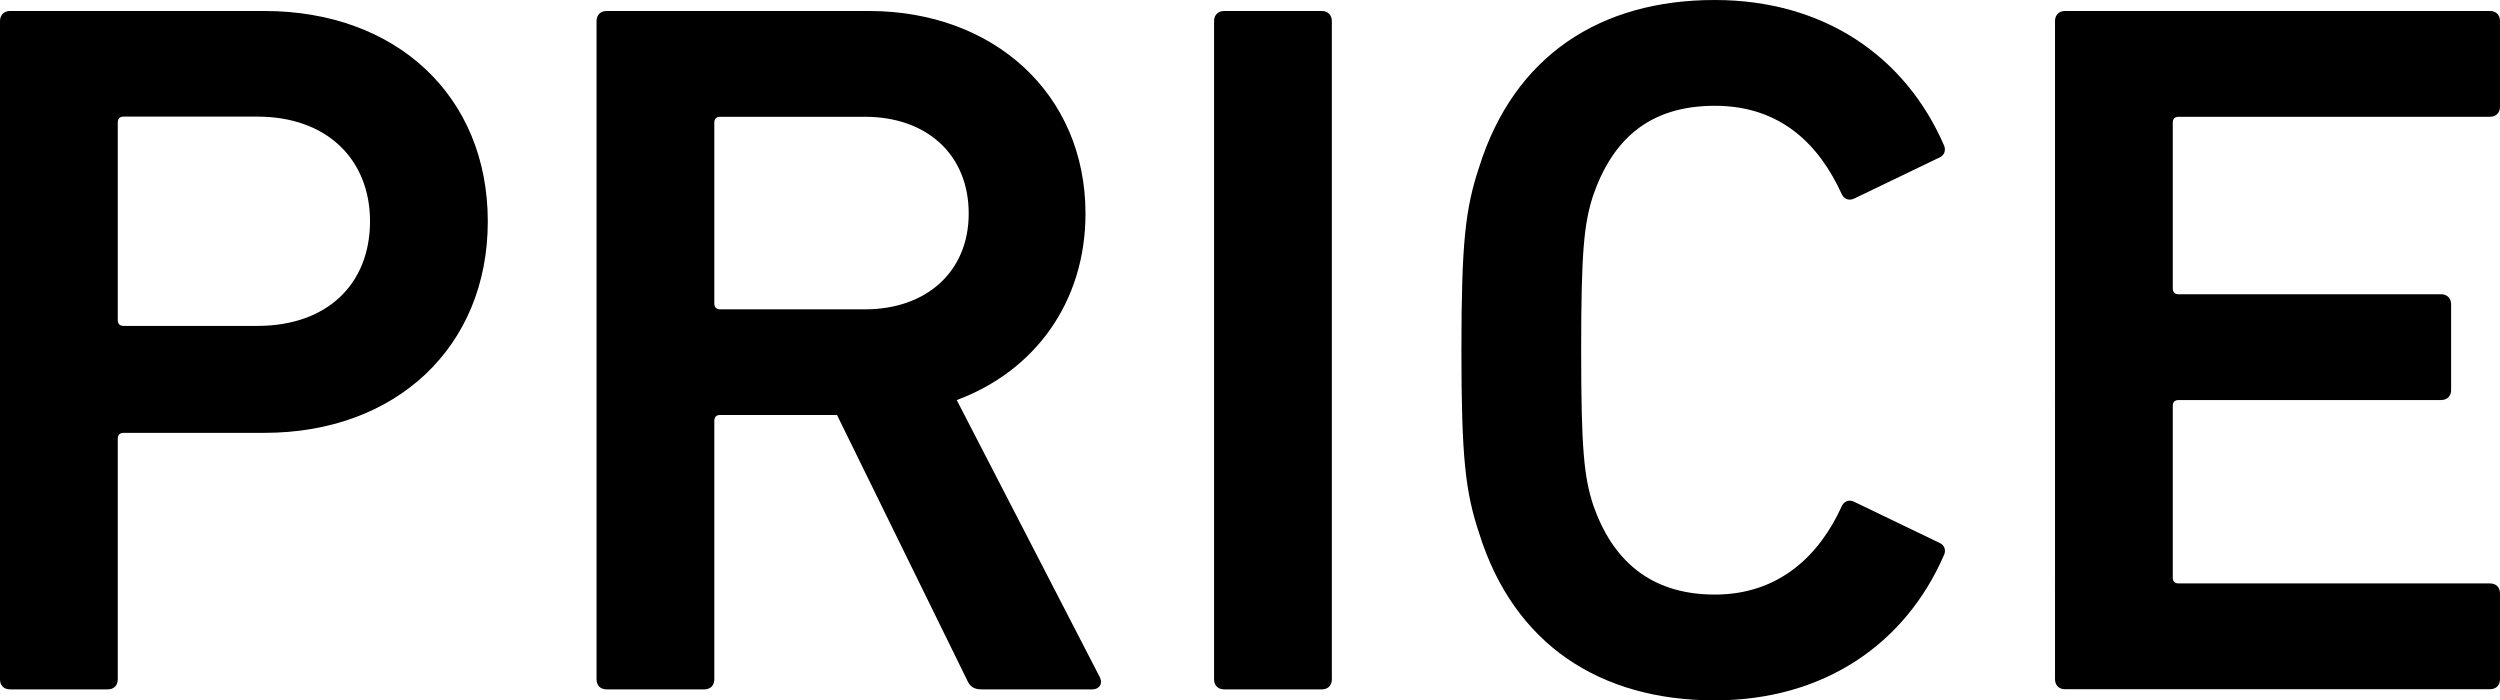 <?xml version="1.0" encoding="UTF-8"?><svg id="_イヤー_2" xmlns="http://www.w3.org/2000/svg" viewBox="0 0 152.42 42.7"><g id="_イヤー_1-2"><g><path d="M.61,42.03c-.37,0-.61-.24-.61-.61V1.28c0-.36,.24-.61,.61-.61h15.51c8.03,0,13.62,5.17,13.62,12.83s-5.6,12.89-13.62,12.89H7.54c-.24,0-.36,.12-.36,.37v14.66c0,.37-.24,.61-.61,.61H.61ZM22.56,13.5c0-3.77-2.62-6.39-6.87-6.39H7.54c-.24,0-.36,.12-.36,.36v12.04c0,.24,.12,.36,.36,.36H15.69c4.26,0,6.87-2.55,6.87-6.39Z"/><path d="M59.85,42.03c-.49,0-.73-.18-.91-.61l-7.91-16.12h-7.12c-.24,0-.36,.12-.36,.37v15.75c0,.37-.24,.61-.61,.61h-5.96c-.37,0-.61-.24-.61-.61V1.28c0-.36,.24-.61,.61-.61h16c7.6,0,13.2,5.05,13.2,12.35,0,5.41-3.1,9.61-7.85,11.37l8.7,16.85c.24,.43,0,.79-.43,.79h-6.75Zm-.79-29.01c0-3.59-2.55-5.9-6.33-5.9h-8.82c-.24,0-.36,.12-.36,.36v11.01c0,.24,.12,.37,.36,.37h8.82c3.77,0,6.33-2.31,6.33-5.84Z"/><path d="M74.02,1.28c0-.36,.24-.61,.61-.61h5.96c.36,0,.61,.24,.61,.61V41.42c0,.37-.24,.61-.61,.61h-5.96c-.37,0-.61-.24-.61-.61V1.28Z"/><path d="M89.1,21.35c0-6.57,.24-8.64,1.09-11.19,2.13-6.75,7.36-10.16,14.35-10.16,6.63,0,11.62,3.41,13.99,8.88,.12,.3,0,.61-.3,.73l-5.17,2.49c-.37,.18-.67,0-.79-.3-1.34-2.92-3.65-5.35-7.72-5.35s-6.26,2.13-7.42,5.47c-.55,1.7-.73,3.34-.73,9.43s.18,7.72,.73,9.43c1.16,3.35,3.47,5.47,7.42,5.47s6.39-2.43,7.72-5.35c.12-.3,.43-.49,.79-.3l5.17,2.49c.3,.12,.43,.43,.3,.73-2.37,5.47-7.36,8.88-13.99,8.88-6.99,0-12.23-3.41-14.35-10.16-.85-2.55-1.09-4.62-1.09-11.19Z"/><path d="M125.29,1.28c0-.36,.24-.61,.61-.61h25.91c.37,0,.61,.24,.61,.61V6.51c0,.36-.24,.61-.61,.61h-18.98c-.24,0-.36,.12-.36,.36v10.1c0,.24,.12,.36,.36,.36h16c.36,0,.61,.24,.61,.61v5.23c0,.37-.24,.61-.61,.61h-16c-.24,0-.36,.12-.36,.36v10.46c0,.24,.12,.36,.36,.36h18.98c.37,0,.61,.24,.61,.61v5.23c0,.37-.24,.61-.61,.61h-25.91c-.37,0-.61-.24-.61-.61V1.28Z"/></g></g></svg>